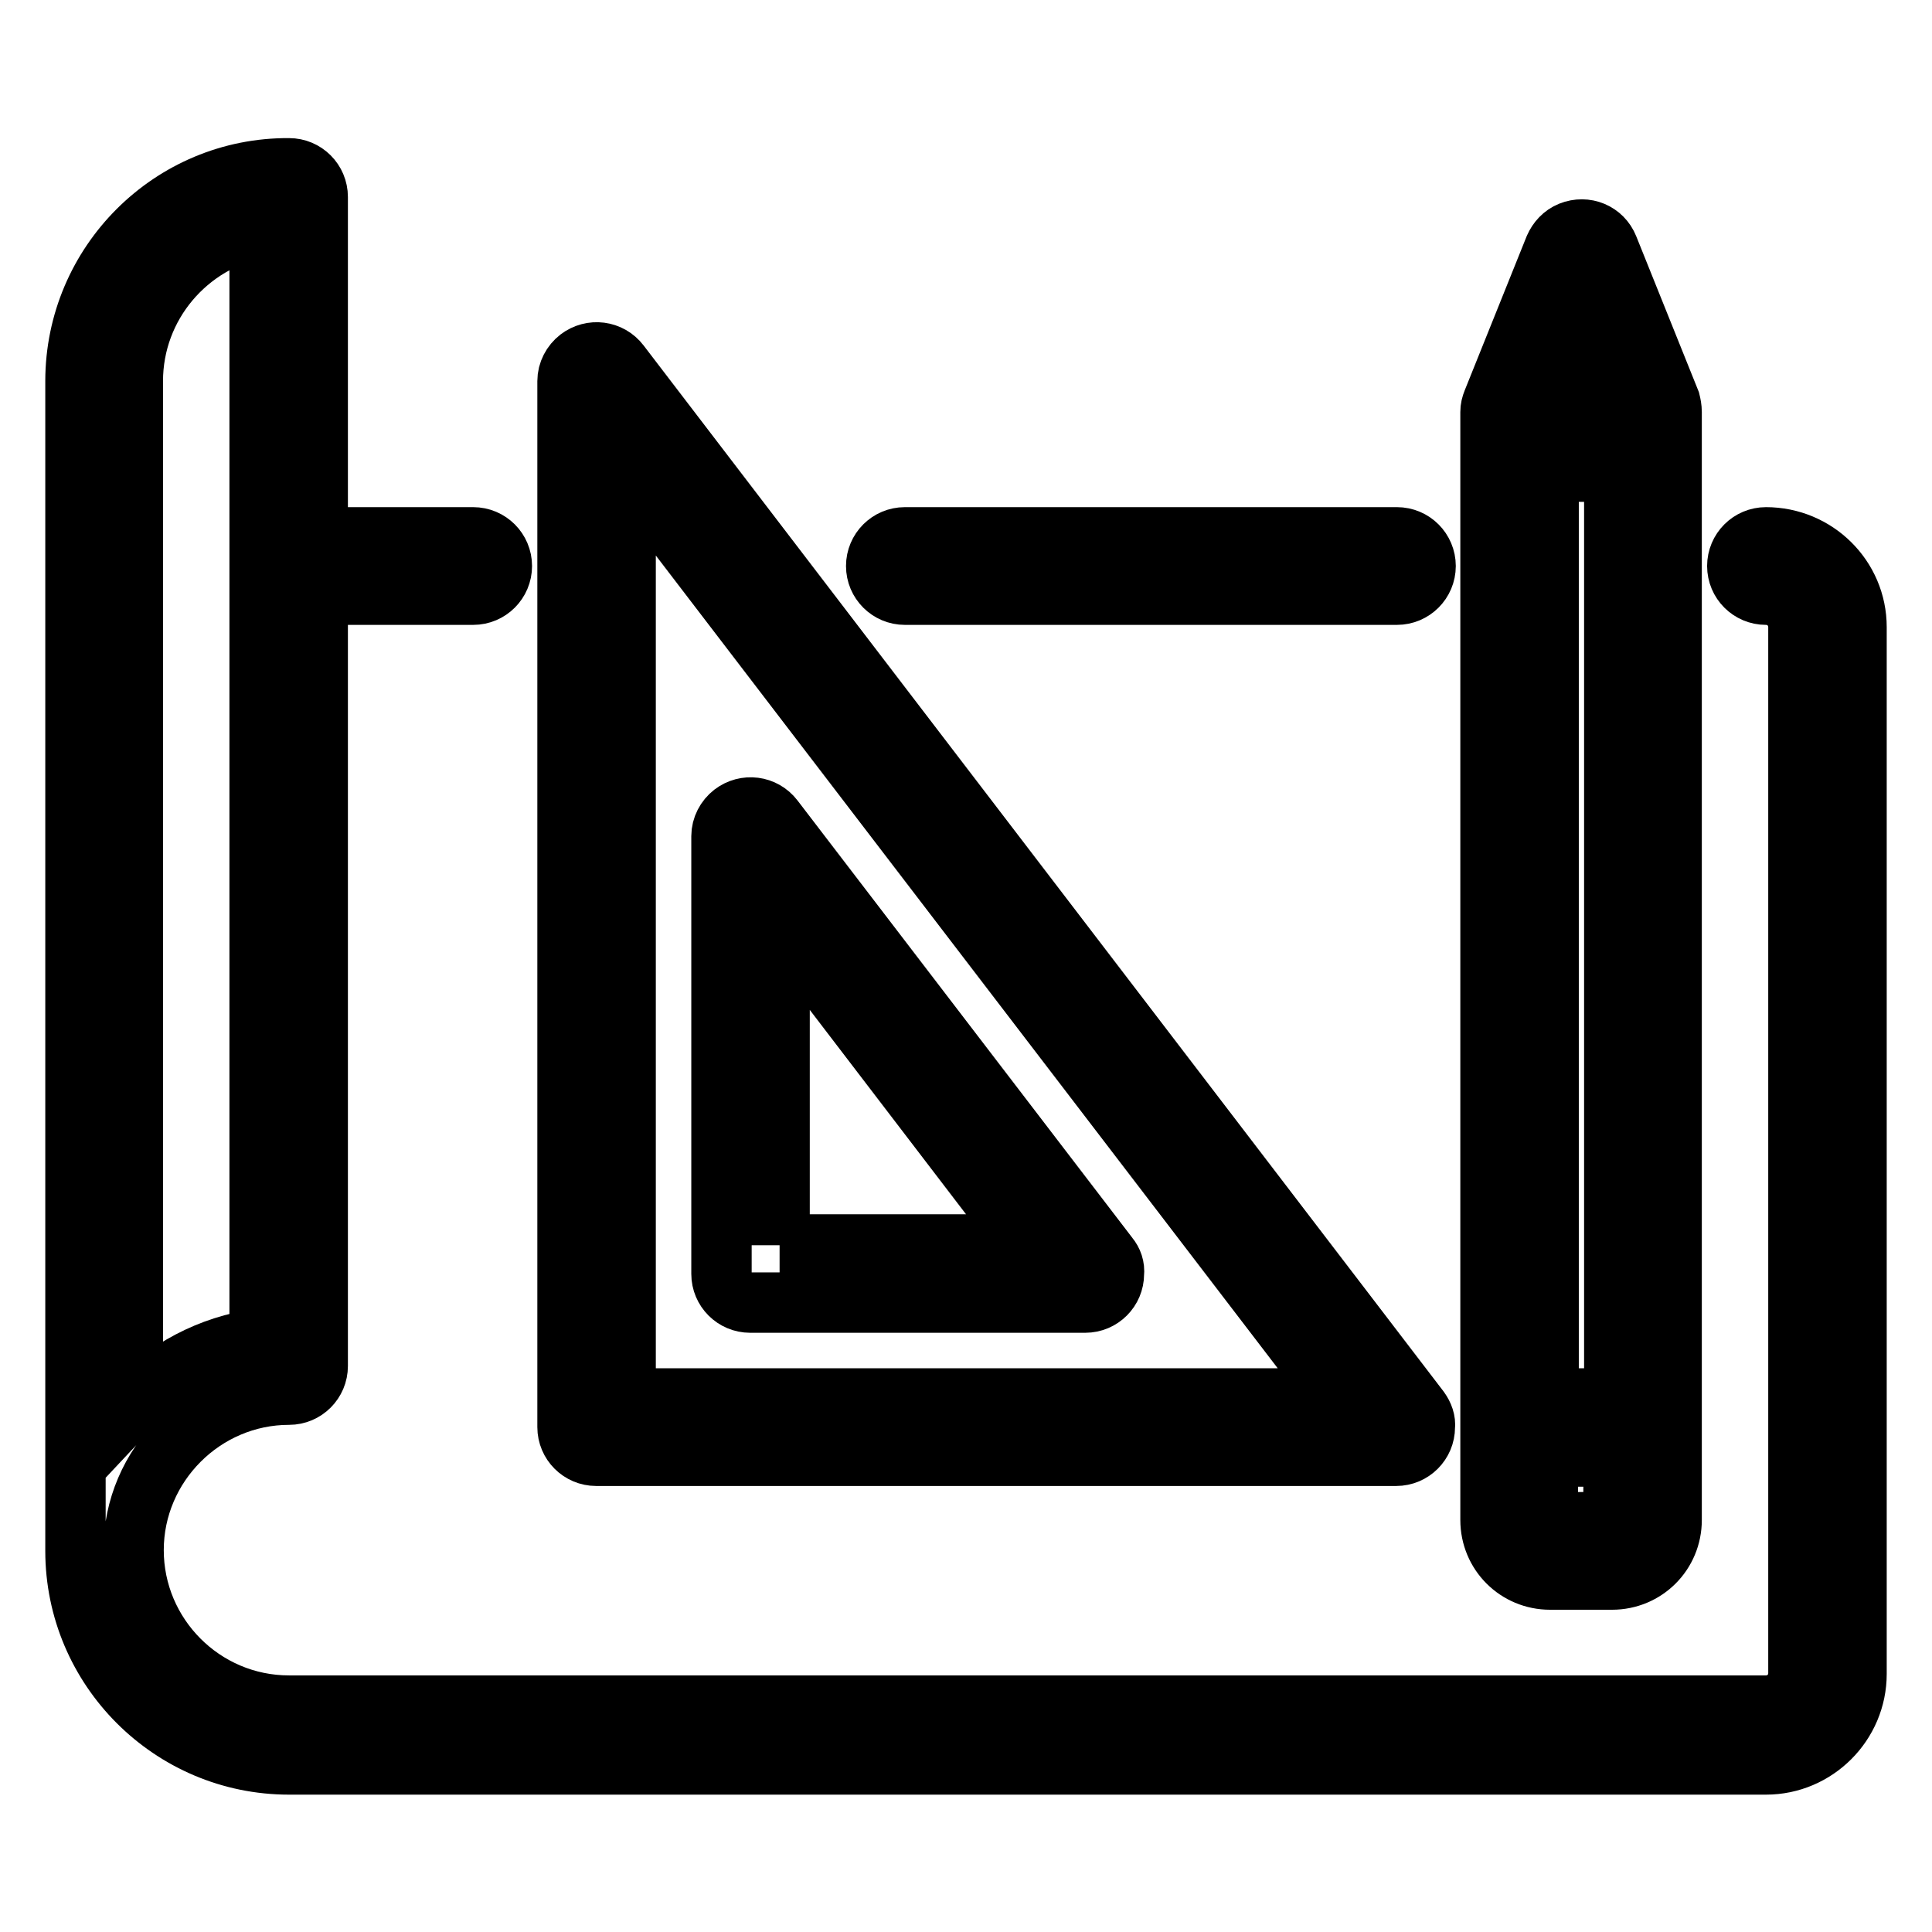 <?xml version="1.0" encoding="utf-8"?>
<!-- Svg Vector Icons : http://www.onlinewebfonts.com/icon -->
<!DOCTYPE svg PUBLIC "-//W3C//DTD SVG 1.1//EN" "http://www.w3.org/Graphics/SVG/1.1/DTD/svg11.dtd">
<svg version="1.1" xmlns="http://www.w3.org/2000/svg" xmlns:xlink="http://www.w3.org/1999/xlink" x="0px" y="0px" viewBox="0 0 256 256" enable-background="new 0 0 256 256" xml:space="preserve">
<g> <path stroke-width="8" fill-opacity="0" stroke="#000000"  d="M234,71.2c-2.1,0-3.8,1.7-3.8,3.8c0,2.1,1.7,3.8,3.8,3.8c2.4,0,4.3,1.9,4.3,4.3v138.6 c0,2.4-1.9,4.3-4.3,4.3H38.3c-11.4,0-20.6-9.3-20.6-20.6s9.3-20.6,20.6-20.6c2.1,0,3.8-1.7,3.8-3.8l0,0V78.8h20.6 c2.1,0,3.8-1.7,3.8-3.8c0-2.1-1.7-3.8-3.8-3.8H42.1V26.1c0-2.1-1.7-3.8-3.8-3.8C22.7,22.2,10,34.9,10,50.5v155 c0,15.6,12.7,28.3,28.3,28.3H234c6.6,0,12-5.4,12-12V83.1C246,76.5,240.6,71.2,234,71.2z M17.6,50.5c0-10.1,7.3-18.5,16.8-20.3 v147.2c-6.6,0.9-12.5,4.1-16.8,8.7V50.5z"/> <path stroke-width="8" fill-opacity="0" stroke="#000000"  d="M185.1,71.2h-65.2c-2.1,0-3.8,1.7-3.8,3.8c0,2.1,1.7,3.8,3.8,3.8h65.2c2.1,0,3.8-1.7,3.8-3.8 C188.9,72.9,187.2,71.2,185.1,71.2z M188.1,186.8L82.1,48.2c-1.3-1.7-3.7-2-5.4-0.7c-0.9,0.7-1.5,1.8-1.5,3v138.6 c0,2.1,1.7,3.8,3.8,3.8l0,0h106c2.1,0,3.8-1.7,3.8-3.8C188.9,188.3,188.6,187.5,188.1,186.8L188.1,186.8z M82.9,185.3V61.8 l94.5,123.5H82.9z"/> <path stroke-width="8" fill-opacity="0" stroke="#000000"  d="M146.9,166.5l-44.4-58c-1.3-1.7-3.7-2-5.4-0.7c-0.9,0.7-1.5,1.8-1.5,3v58c0,2.1,1.7,3.8,3.8,3.8l0,0h44.4 c2.1,0,3.8-1.7,3.8-3.8C147.7,167.9,147.4,167.1,146.9,166.5L146.9,166.5z M103.3,165V122l32.8,42.9H103.3z M221.3,53.2l-8.2-20.4 c-0.8-2-3-2.9-5-2.1c-1,0.4-1.7,1.2-2.1,2.1l-8.2,20.4c-0.2,0.5-0.3,0.9-0.3,1.4v146.8c0,4.4,3.5,7.9,7.9,7.9h8.2 c4.4,0,7.9-3.5,7.9-7.9V54.6C221.5,54.1,221.4,53.6,221.3,53.2L221.3,53.2z M209.6,44.5l4.1,10.4h-8.3L209.6,44.5L209.6,44.5z  M213.9,201.4c0,0.1-0.1,0.3-0.3,0.3h-8.2c-0.1,0-0.3-0.1-0.3-0.3V193h8.7V201.4z M213.9,185.3h-8.7V62.5h8.7V185.3z"/></g>
</svg>
